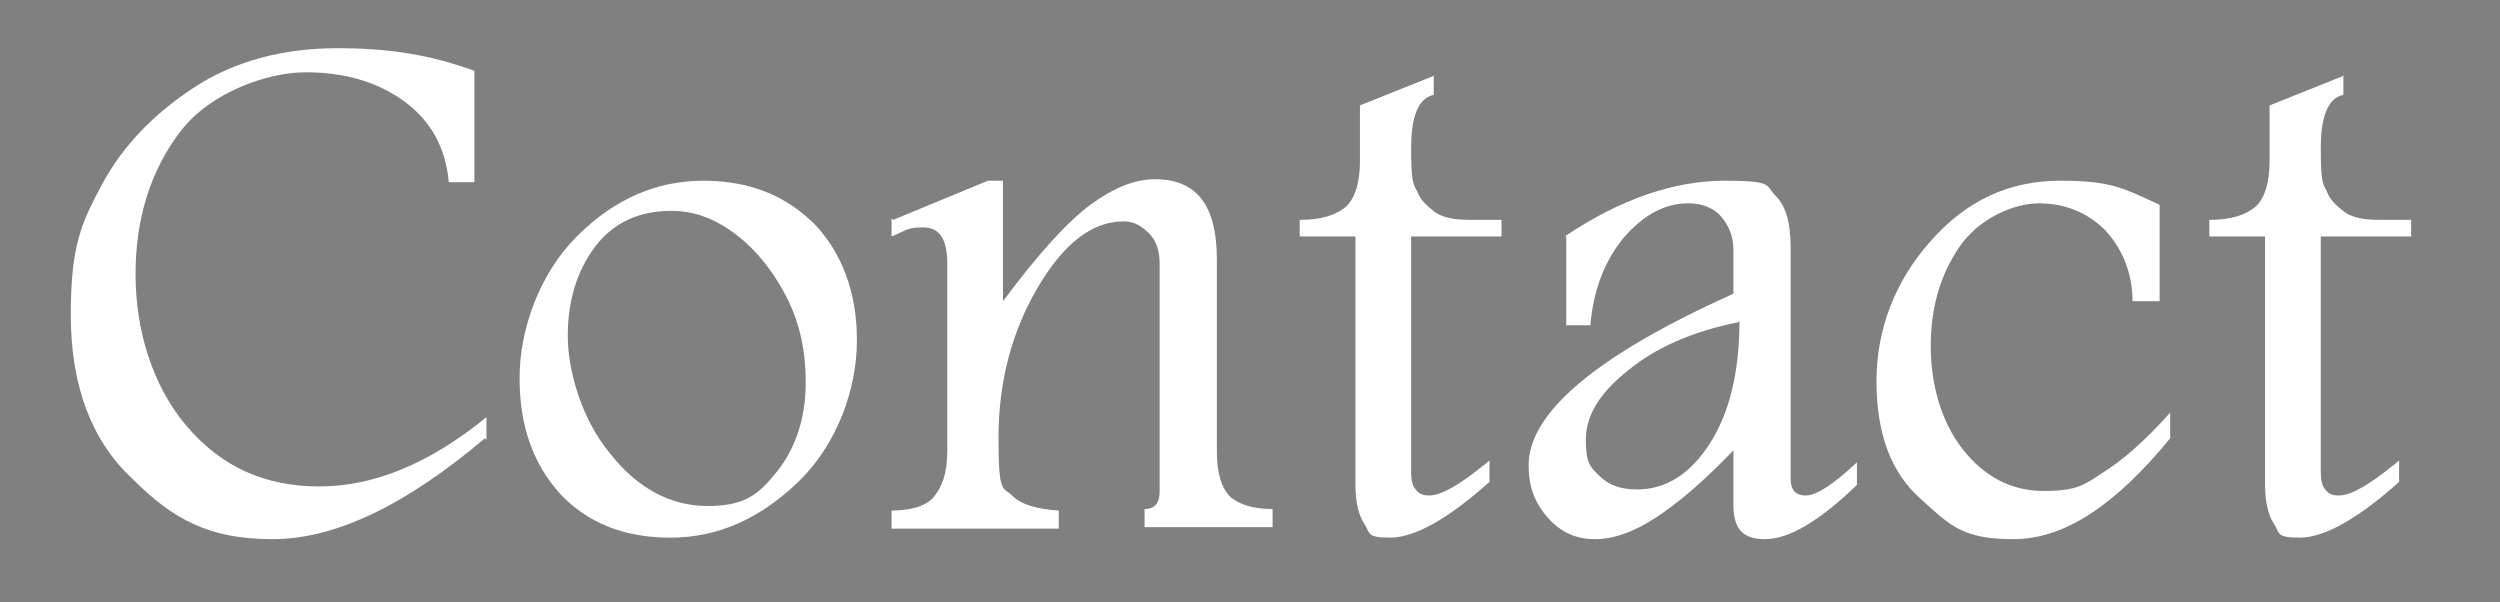 <?xml version="1.0" encoding="UTF-8"?>
<svg xmlns="http://www.w3.org/2000/svg" width="166" height="40" version="1.1" viewBox="0 0 166 40">
  <rect x="0" y="0" width="166" height="40" fill="#808080" stroke="none"/>
  <defs>
    <style>
      .cls-1 {
        fill: #fff;
      }

      .cls-2 {
        fill: #222;
      }
    </style>
  </defs>
  <!-- Generator: Adobe Illustrator 28.7.1, SVG Export Plug-In . SVG Version: 1.2.0 Build 142)  -->
  <g>
    <g id="_レイヤー_1" data-name="レイヤー_1">
      <g>
        <path class="cls-1" d="M32.2,29.1c-5.2,4.4-9.9,6.7-14.1,6.7s-6.6-1.3-9.3-4c-2.8-2.6-4.1-6.3-4.1-10.9s.7-6.1,2.1-8.7c1.4-2.6,3.5-4.7,6.1-6.4,2.6-1.7,5.8-2.6,9.5-2.6s6.3.5,9.1,1.5v7.4h-1.7c-.2-2.3-1.2-4.1-3-5.4-1.8-1.3-4-1.9-6.5-1.9s-6.3,1.3-8.3,3.9-3,5.8-3,9.5,1.1,7.4,3.4,10.1,5.2,4,8.8,4,7.3-1.5,11.1-4.6v1.5Z"/>
        <path class="cls-1" d="M46.7,12c3.1,0,5.5,1,7.4,2.9,1.8,1.9,2.8,4.5,2.8,7.7s-1.3,6.9-3.9,9.4c-2.6,2.5-5.4,3.7-8.5,3.7s-5.5-1-7.3-2.9c-1.8-2-2.7-4.5-2.7-7.7s1.3-6.9,3.8-9.4c2.5-2.5,5.3-3.7,8.4-3.7ZM44.6,14c-2.2,0-3.9.8-5.1,2.4-1.2,1.6-1.8,3.6-1.8,5.9s.9,5.5,2.8,7.8c1.8,2.3,4,3.5,6.5,3.5s3.4-.8,4.6-2.3,1.9-3.5,1.9-5.9-.5-4.3-1.5-6.1c-1-1.8-2.2-3.1-3.5-4-1.3-.9-2.6-1.3-3.9-1.3Z"/>
        <path class="cls-1" d="M59.3,14.6l6.3-2.6h1v8c2.3-3.1,4.3-5.3,5.8-6.4,1.5-1.1,2.9-1.7,4.3-1.7,2.8,0,4.1,1.8,4.1,5.3v12.8c0,1.4.3,2.4.9,3,.6.5,1.5.8,2.8.8v1.2h-8.5v-1.2c.7,0,1-.4,1-1.2v-15.1c0-.8-.2-1.5-.7-2s-1-.8-1.7-.8c-2.1,0-4,1.5-5.7,4.4s-2.6,6.2-2.6,10,.3,3.2.9,3.8c.6.6,1.6.9,3.1,1v1.2h-11.1v-1.2c1.3,0,2.3-.3,2.8-.9s.9-1.5.9-3v-12.5c0-1.6-.5-2.4-1.6-2.4s-1.1.2-2.1.6v-1.2Z"/>
        <path class="cls-1" d="M95.2,5v1.3c-1,.2-1.5,1.4-1.5,3.5s.1,2.4.4,2.9c.2.6.7,1,1.2,1.4.6.4,1.4.5,2.4.5h2v1.1h-6v15.7c0,.5.1.9.3,1.1.2.3.5.4.9.4.8,0,2-.7,3.6-2,.2-.1.3-.3.4-.3v1.4c-2.8,2.5-5,3.7-6.6,3.7s-1.3-.3-1.7-.9c-.4-.6-.6-1.5-.6-2.6V15.7h-3.7v-1.1c1.4,0,2.4-.3,3.1-.9.6-.6.9-1.6.9-3v-3.7l5-2Z"/>
        <path class="cls-1" d="M103.9,15.7c3.7-2.5,7.3-3.7,10.6-3.7s2.7.3,3.4,1,1,1.8,1,3.5v15.3c0,.7.3,1.1,1,1.1s1.8-.7,3.4-2.2v1.5c-2.5,2.4-4.5,3.6-6.1,3.6s-2.1-.8-2.1-2.3v-3.6c-2,2.1-3.8,3.6-5.2,4.5s-2.7,1.4-4,1.4-2.3-.5-3.1-1.4c-.9-1-1.3-2.1-1.3-3.5,0-3.5,4.5-7.3,13.6-11.4v-2.9c0-.9-.3-1.6-.8-2.2s-1.3-.9-2.2-.9c-1.6,0-3,.8-4.3,2.3-1.3,1.6-2,3.5-2.2,5.8h-1.6v-5.9ZM115.4,21.4c-3,.6-5.5,1.7-7.3,3.2-1.9,1.5-2.8,3-2.8,4.6s.3,1.8.9,2.4c.6.6,1.4.9,2.5.9,1.9,0,3.5-1,4.8-3,1.3-2,2-4.7,2-8.2Z"/>
        <path class="cls-1" d="M144.1,29.1c-3.6,4.4-7,6.7-10.4,6.7s-4.2-.9-6.2-2.7c-2-1.8-2.9-4.4-2.9-7.8s1.2-6.6,3.6-9.3c2.4-2.7,5.2-4,8.6-4s4.2.5,6.6,1.6v6.4h-1.8c0-1.9-.7-3.5-1.8-4.7-1.2-1.2-2.7-1.8-4.4-1.8s-4,1-5.3,2.9c-1.3,1.9-1.9,4.1-1.9,6.6s.7,5,2.1,6.8c1.4,1.8,3.2,2.8,5.4,2.8s2.7-.4,3.9-1.2c1.3-.8,2.8-2.1,4.5-4v1.7Z"/>
        <path class="cls-1" d="M155.6,5v1.3c-1,.2-1.5,1.4-1.5,3.5s.1,2.4.4,2.9c.2.6.7,1,1.2,1.4.6.4,1.4.5,2.4.5h2v1.1h-6v15.7c0,.5.1.9.3,1.1.2.3.5.4.9.4.8,0,2-.7,3.6-2,.2-.1.3-.3.4-.3v1.4c-2.8,2.5-5,3.7-6.6,3.7s-1.3-.3-1.7-.9c-.4-.6-.6-1.5-.6-2.6V15.7h-3.7v-1.1c1.4,0,2.4-.3,3.1-.9.6-.6.9-1.6.9-3v-3.7l5-2Z"/>
      </g>
      <rect class="cls-2" y="-36.2" width="166" height="26.3"/>
    </g>
  </g>
</svg>